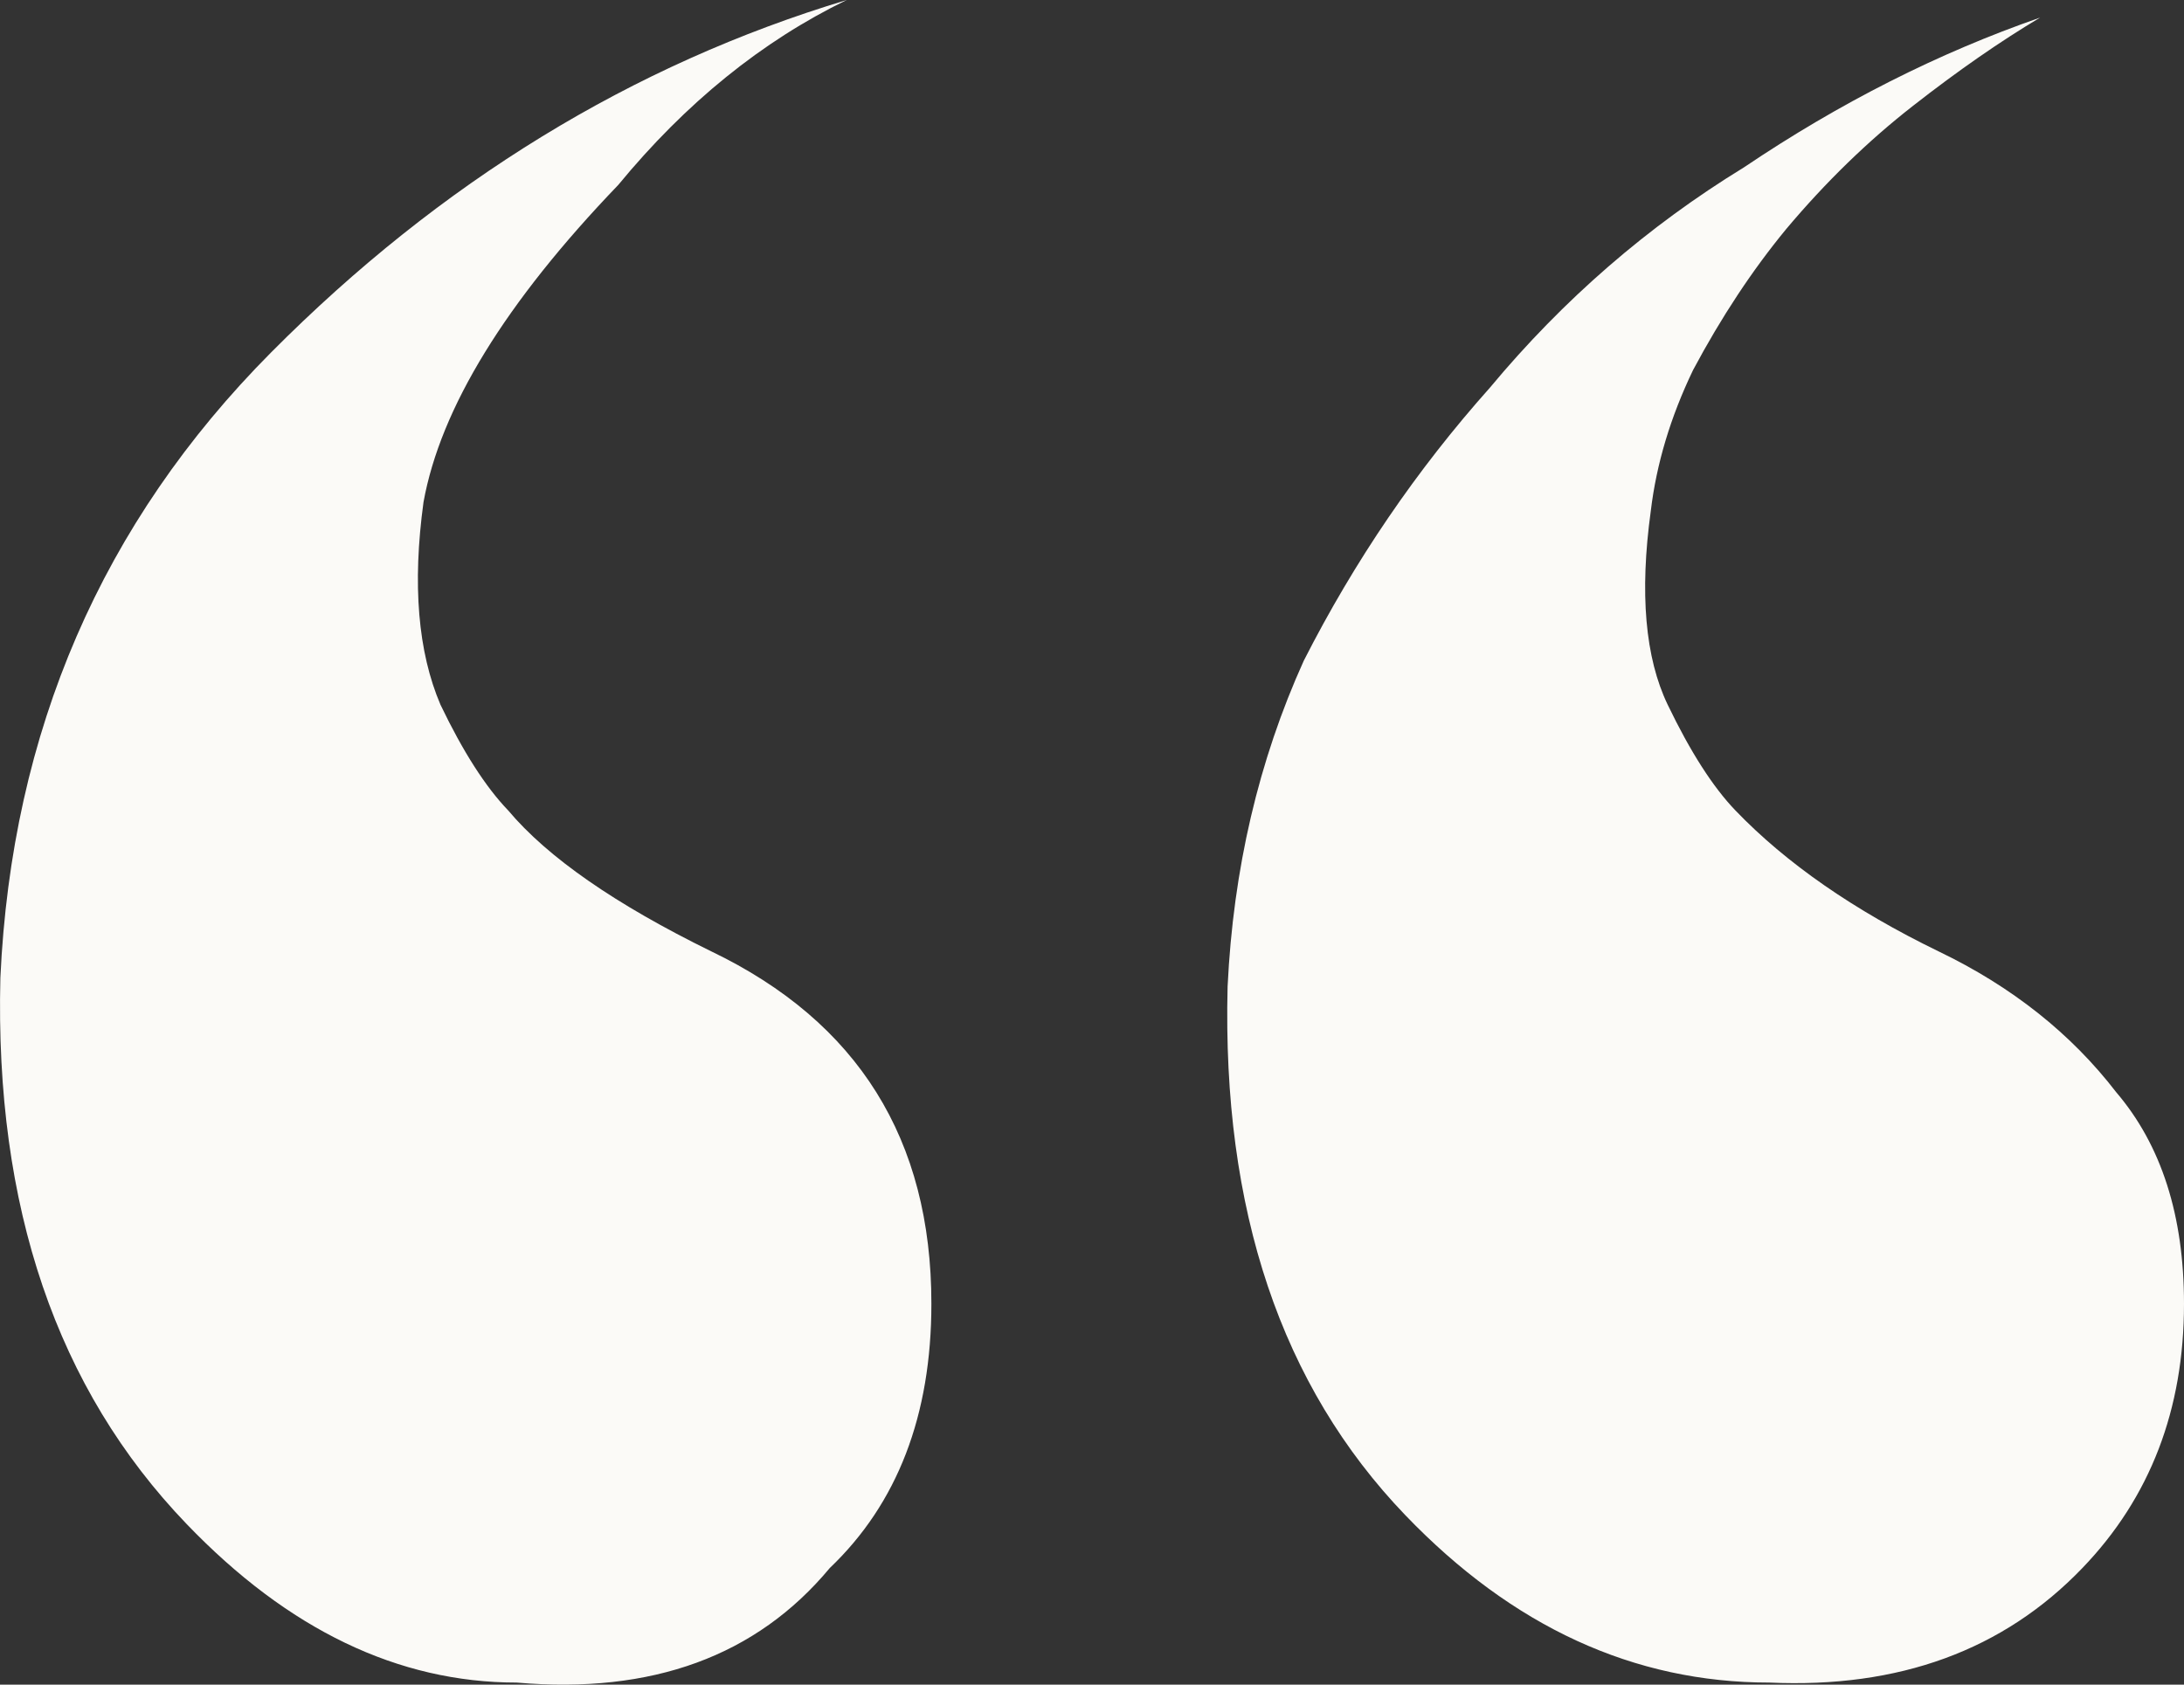 <svg width="35" height="27" viewBox="0 0 35 27" fill="none" xmlns="http://www.w3.org/2000/svg">
<rect x="0" y="0" width="35" height="27" fill="#333333" stroke="none"/>
<path d="M0.006 15.672C0.187 11.719 1.633 8.377 4.346 5.647C7.059 2.918 10.133 1.035 13.569 0C12.213 0.659 10.992 1.647 9.907 2.965C8.099 4.847 7.059 6.542 6.787 8.048C6.607 9.365 6.697 10.448 7.059 11.295C7.42 12.048 7.782 12.613 8.144 12.989C8.777 13.742 9.862 14.495 11.399 15.248C13.75 16.378 14.926 18.26 14.926 20.896C14.926 22.684 14.383 24.096 13.298 25.131C12.123 26.543 10.45 27.155 8.28 26.967C6.381 26.967 4.617 26.12 2.99 24.425C0.91 22.261 -0.085 19.343 0.006 15.672ZM19.673 15.813C19.763 13.931 20.17 12.189 20.894 10.589C21.708 8.989 22.702 7.53 23.878 6.212C25.053 4.8 26.41 3.624 27.947 2.683C29.484 1.647 31.067 0.847 32.694 0.282C32.061 0.659 31.383 1.129 30.66 1.694C29.936 2.259 29.258 2.918 28.625 3.671C28.082 4.33 27.585 5.083 27.133 5.93C26.771 6.683 26.545 7.436 26.455 8.189C26.274 9.507 26.364 10.542 26.726 11.295C27.088 12.048 27.45 12.613 27.811 12.989C28.625 13.836 29.71 14.589 31.067 15.248C32.242 15.813 33.191 16.566 33.915 17.507C34.638 18.354 35 19.484 35 20.896C35 22.59 34.458 24.002 33.372 25.131C32.106 26.449 30.434 27.061 28.354 26.967C26.184 26.967 24.239 26.073 22.521 24.284C20.532 22.213 19.583 19.39 19.673 15.813Z" fill="#FBFAF7"/>
</svg>
